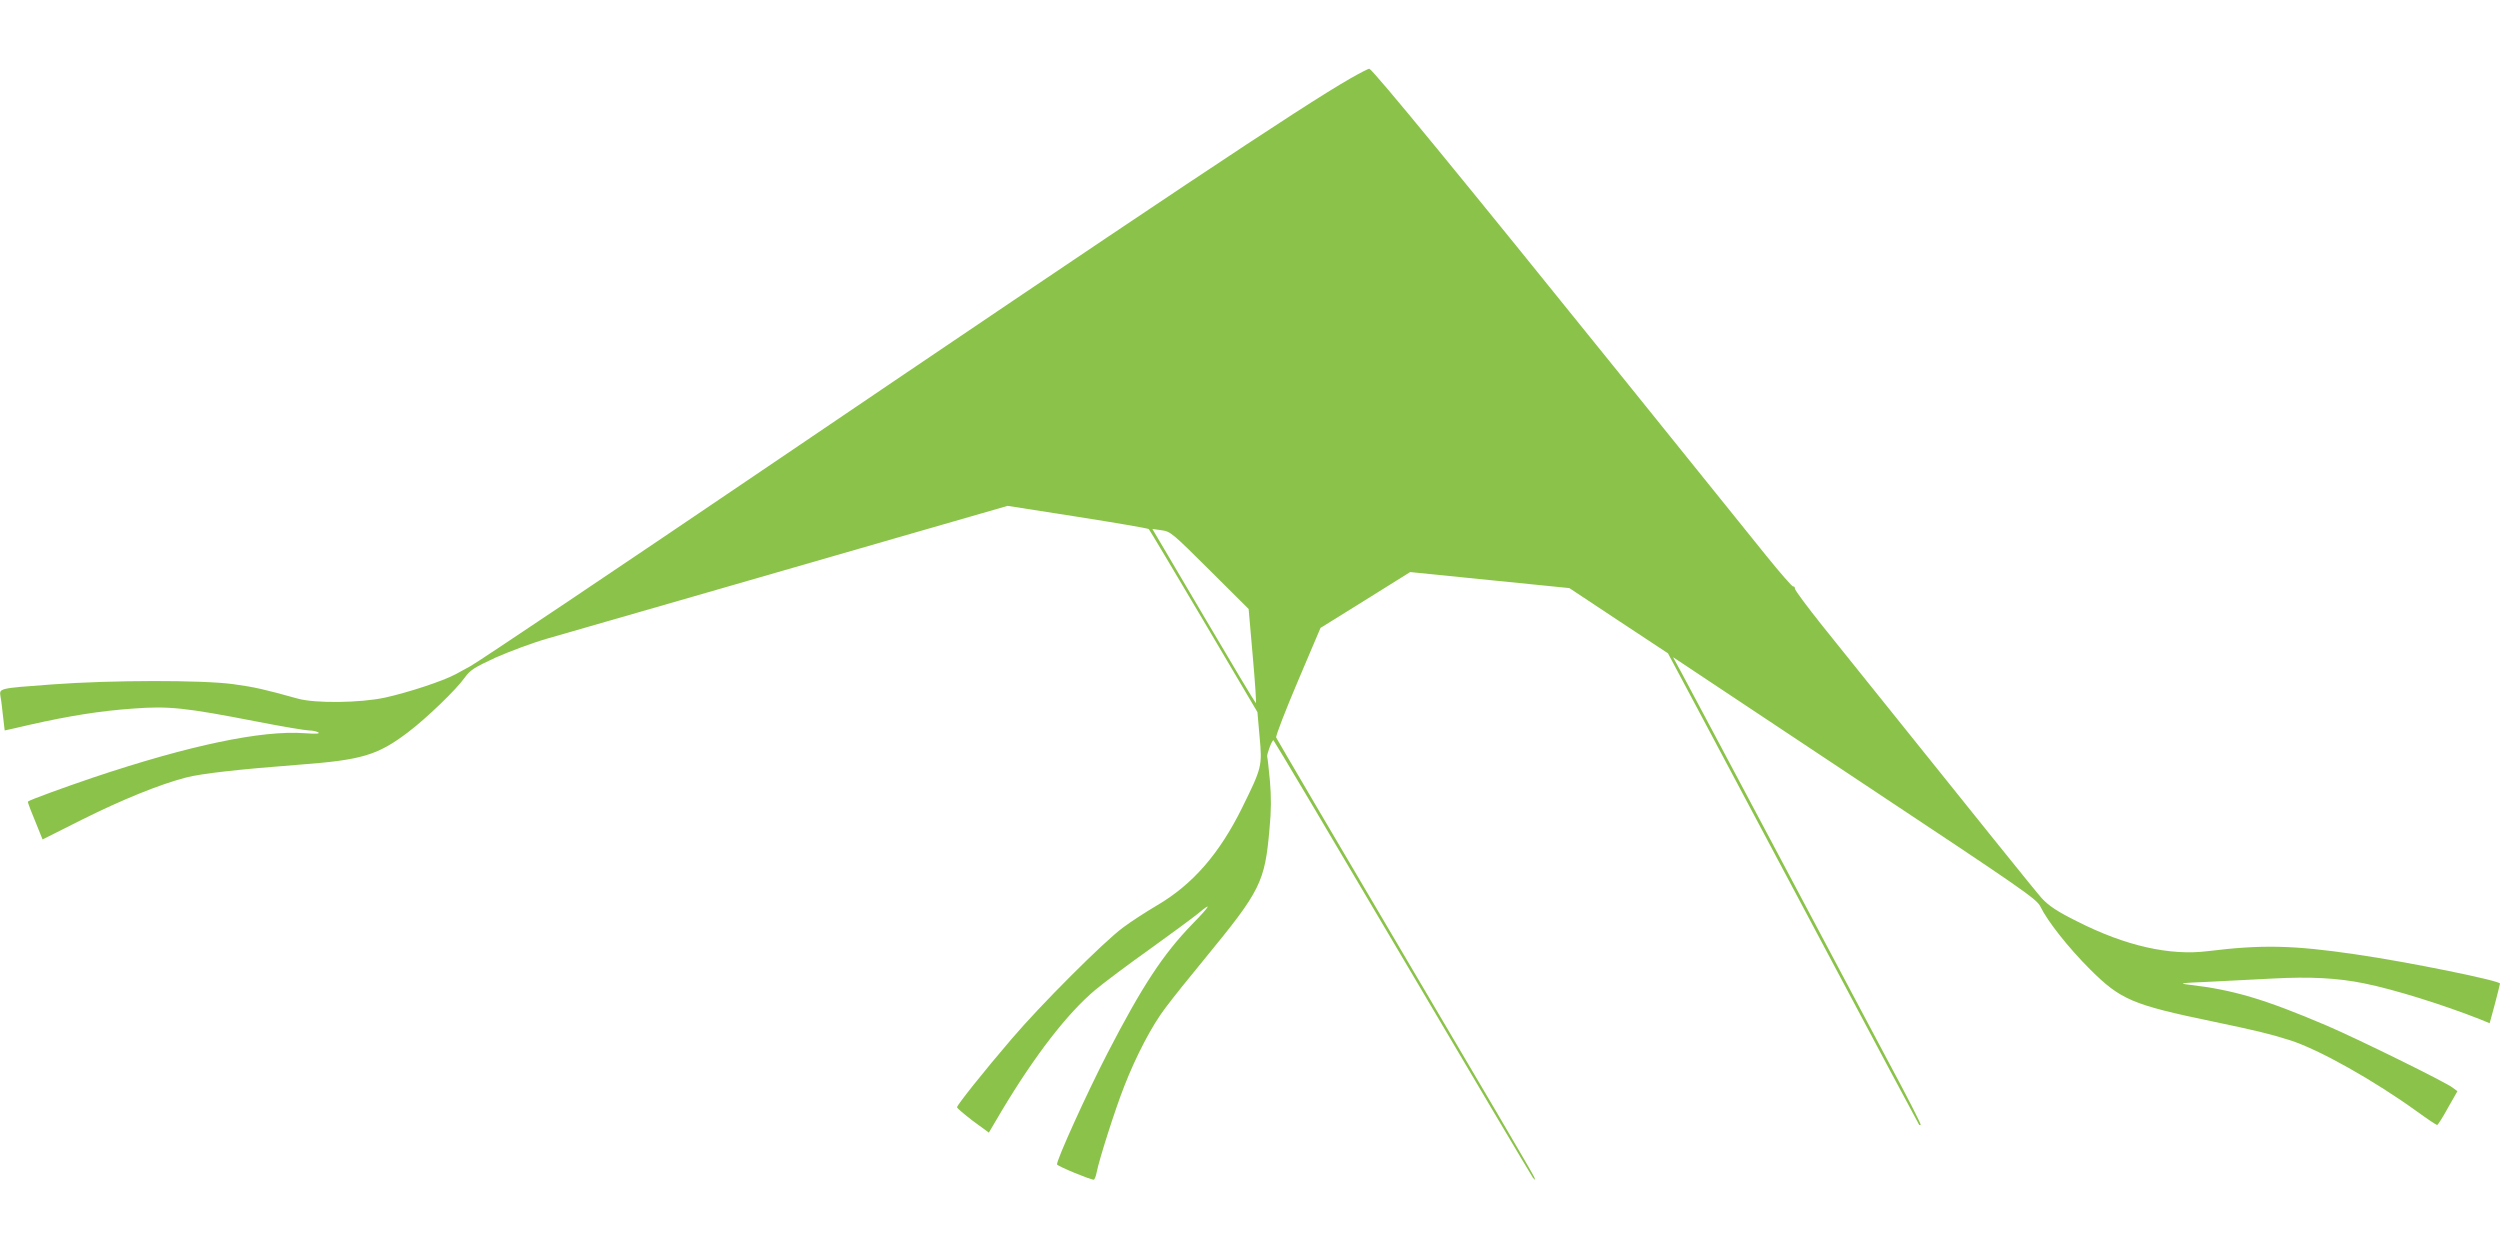 <?xml version="1.0" standalone="no"?>
<!DOCTYPE svg PUBLIC "-//W3C//DTD SVG 20010904//EN"
 "http://www.w3.org/TR/2001/REC-SVG-20010904/DTD/svg10.dtd">
<svg version="1.0" xmlns="http://www.w3.org/2000/svg"
 width="1280pt" height="640pt" viewBox="0 0 1280 640"
 preserveAspectRatio="xMidYMid meet">
<g transform="translate(0,640) scale(0.1,-0.1)"
fill="#8bc34a" stroke="none">
<path d="M6915 5999 c-253 -145 -989 -636 -3015 -2009 -677 -459 -1454 -981
-1492 -1001 -14 -8 -48 -26 -75 -41 -65 -35 -244 -94 -363 -120 -126 -27 -356
-30 -445 -5 -173 48 -220 59 -330 74 -159 22 -627 21 -925 -1 -284 -21 -274
-19 -267 -65 4 -20 9 -66 13 -103 4 -38 8 -68 8 -68 1 0 60 13 132 30 200 45
355 70 525 82 184 14 267 5 637 -67 128 -25 247 -45 265 -45 18 0 39 -5 47
-10 10 -7 -13 -8 -70 -4 -219 16 -588 -61 -1083 -227 -156 -53 -326 -115 -334
-123 -3 -2 20 -60 62 -162 l13 -32 203 102 c207 103 394 179 531 215 82 21
270 42 583 66 318 24 398 48 553 165 93 70 248 219 291 280 28 39 48 52 158
103 70 31 190 76 267 98 219 63 1188 342 1800 519 l555 160 358 -56 c197 -31
361 -59 365 -63 3 -3 130 -215 281 -471 l275 -466 11 -125 c14 -152 12 -159
-89 -364 -117 -237 -254 -394 -437 -501 -54 -32 -132 -82 -173 -113 -97 -71
-424 -398 -571 -571 -140 -163 -279 -338 -279 -349 0 -5 37 -36 81 -70 l82
-60 66 112 c168 281 336 499 478 618 43 36 168 130 278 208 110 79 221 161
247 182 77 65 67 44 -28 -53 -150 -155 -256 -317 -433 -659 -108 -209 -264
-554 -259 -571 3 -9 169 -78 188 -78 4 0 11 17 15 38 12 63 94 321 141 440 60
154 142 312 212 403 31 42 123 157 204 255 283 345 304 387 328 661 9 94 9
162 2 245 -6 63 -12 119 -14 124 -3 11 24 84 32 84 3 -1 300 -501 660 -1112
360 -611 661 -1118 668 -1127 12 -15 13 -15 8 1 -2 9 -300 516 -661 1127 -361
611 -658 1118 -661 1125 -3 8 47 137 111 288 l116 273 230 143 229 143 407
-41 408 -41 252 -167 253 -167 144 -270 c79 -148 367 -691 641 -1205 273 -514
499 -937 501 -939 2 -2 6 -2 8 0 3 2 -68 142 -158 309 -89 168 -357 672 -595
1120 -238 448 -452 849 -474 890 l-41 75 29 -19 c17 -11 435 -289 930 -618
841 -558 902 -600 922 -640 37 -76 143 -210 254 -321 157 -156 215 -181 628
-267 225 -47 287 -62 396 -96 149 -48 429 -205 653 -367 51 -37 96 -67 100
-67 4 0 29 39 55 87 l49 86 -24 18 c-37 29 -489 251 -643 317 -321 137 -481
184 -705 210 -58 7 -49 9 95 15 88 4 239 12 334 17 188 10 329 3 466 -25 154
-31 403 -109 591 -183 l51 -21 27 99 c14 54 26 101 26 104 0 15 -471 111 -741
150 -320 47 -480 50 -756 16 -194 -24 -420 27 -665 151 -103 51 -147 80 -184
120 -27 29 -288 354 -1121 1392 -79 99 -143 185 -143 193 0 8 -4 13 -9 11 -5
-1 -67 70 -138 158 -71 88 -392 486 -713 885 -856 1062 -1296 1598 -1319 1608
-4 1 -47 -21 -96 -49z m-721 -2519 l199 -198 21 -241 c12 -133 19 -241 16
-241 -3 1 -123 201 -267 446 l-263 446 48 -7 c45 -6 55 -15 246 -205z"/>
</g>
</svg>
